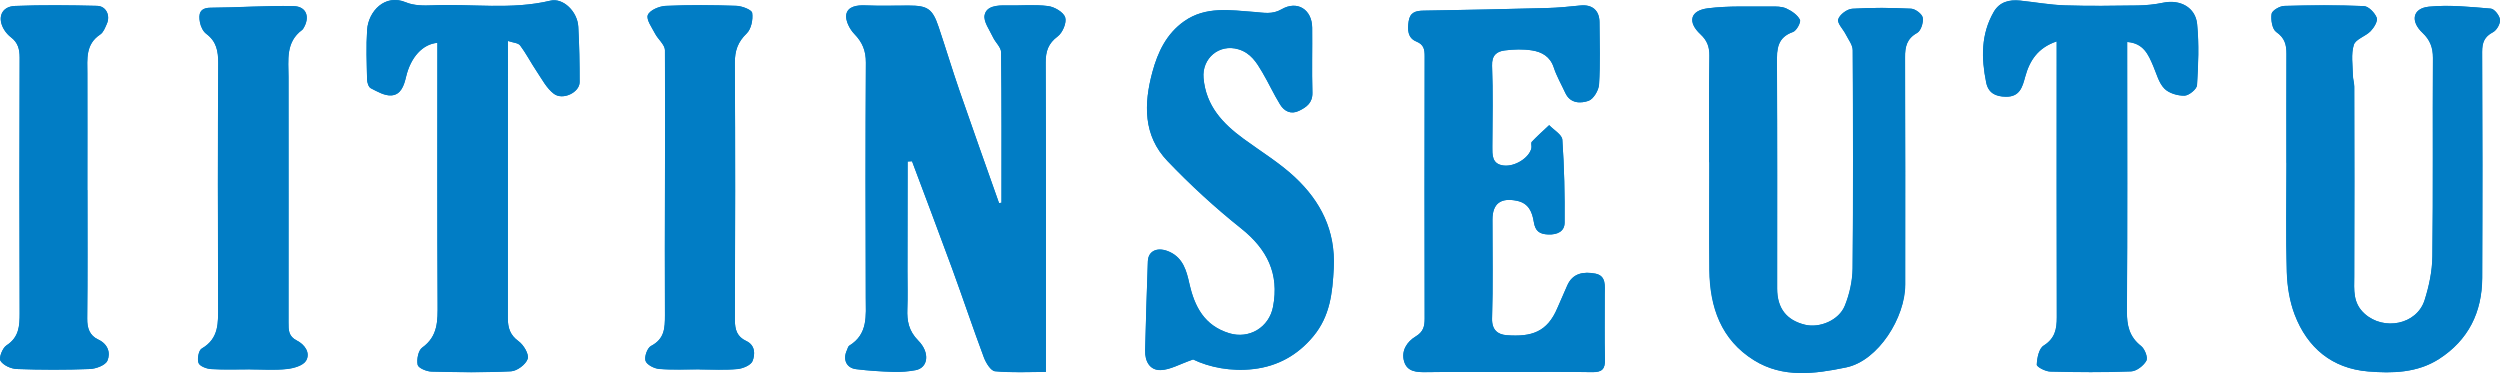 <?xml version="1.0" encoding="UTF-8"?><svg id="Layer_2" xmlns="http://www.w3.org/2000/svg" viewBox="0 0 452.16 67.47"><defs><style>path{fill:#017DC5;}</style></defs><g id="Layer_1-2"><g><path class="cls-1" d="M181.13,36.68c-.15,.02-.29,.03-.44,.05-2.38-6.76-4.8-13.51-7.14-20.29-1.32-3.83-2.49-7.71-3.78-11.55-1.11-3.3-1.98-3.88-5.44-3.88-2.6,0-5.2,.08-7.79-.03-1.54-.07-3.19,.18-3.47,1.63-.21,1.07,.6,2.66,1.45,3.53,1.47,1.51,2.1,3.05,2.09,5.17-.08,14.17-.07,28.34-.02,42.51,.01,3.28,.44,6.61-2.98,8.7-.22,.14-.28,.53-.42,.81-.79,1.67-.12,3.22,1.65,3.44,2.23,.28,4.49,.42,6.74,.49,1.34,.04,2.71-.06,4.03-.31,2.25-.43,2.66-3.15,.45-5.37-1.69-1.71-2.04-3.52-1.95-5.69,.09-2.27,.02-4.54,.02-6.81,0-6.62,.02-13.25,.03-19.87l.8-.04c2.41,6.43,4.85,12.85,7.21,19.3,1.97,5.38,3.78,10.82,5.79,16.19,.37,.98,1.25,2.42,2.01,2.49,3.01,.29,6.06,.12,9.2,.12v-2.89c0-17.69,.03-35.39-.04-53.08,0-2.02,.45-3.43,2.17-4.71,.89-.66,1.66-2.49,1.36-3.44-.3-.95-1.95-1.91-3.11-2.05-2.48-.31-5.02-.05-7.54-.11-1.65-.04-3.58,.1-3.92,1.73-.25,1.19,.91,2.7,1.52,4.03,.43,.93,1.45,1.79,1.46,2.7,.11,9.08,.07,18.16,.07,27.24Zm128.01-7.33c0,6.5-.05,13,.01,19.5,.07,6.7,2.11,12.61,8.08,16.31,5.22,3.24,10.96,2.47,16.65,1.29,5.85-1.22,10.69-9.08,10.68-14.96,0-13.7,.03-27.41-.03-41.11,0-1.94,.3-3.38,2.19-4.43,.68-.38,1.16-1.88,1.01-2.75-.11-.67-1.33-1.59-2.1-1.63-3.55-.17-7.11-.21-10.65,.01-.93,.06-2.27,1.06-2.53,1.91-.22,.7,.9,1.79,1.37,2.73,.47,.94,1.25,1.9,1.25,2.86,.08,13.15,.11,26.31-.02,39.46-.02,2.26-.55,4.64-1.4,6.74-1.07,2.67-4.58,4.1-7.23,3.45-3.34-.82-5.02-2.99-5.02-6.52,0-13.62,.05-27.25-.05-40.87-.02-2.51,.08-4.56,2.92-5.56,.64-.23,1.47-1.77,1.24-2.22-.45-.88-1.5-1.59-2.46-2.03-.8-.37-1.82-.36-2.74-.35-3.81,.04-7.66-.15-11.42,.32-3.24,.4-3.74,2.49-1.34,4.71,1.2,1.12,1.62,2.26,1.6,3.88-.09,6.42-.04,12.84-.04,19.26Zm104.39,.12c0,6.58-.13,13.16,.06,19.74,.08,2.59,.51,5.3,1.43,7.7,2.3,6,6.77,9.74,13.29,10.27,4.38,.36,8.9,.26,12.82-2.26,5.31-3.41,7.78-8.46,7.8-14.65,.06-13.63,.05-27.26-.01-40.88,0-1.67,.38-2.74,1.95-3.56,.68-.35,1.35-1.53,1.28-2.26-.08-.75-1.02-1.96-1.66-2.01-3.72-.31-7.5-.71-11.19-.35-2.96,.29-3.4,2.62-1.16,4.73,1.35,1.27,1.89,2.66,1.88,4.53-.07,11.98,.05,23.97-.1,35.95-.03,2.64-.61,5.35-1.41,7.88-1.42,4.43-7.39,5.57-10.85,2.44-2.17-1.96-1.88-4.3-1.87-6.76,.05-11.43,.03-22.87,0-34.31,0-.69-.24-1.37-.25-2.06-.03-1.85-.36-3.81,.17-5.5,.32-1.03,2.12-1.53,3.04-2.48,.61-.63,1.34-1.84,1.1-2.43-.36-.89-1.48-2.06-2.32-2.1-4.79-.2-9.6-.16-14.4-.03-.82,.02-2.2,.84-2.29,1.43-.16,1.07,.11,2.77,.85,3.29,1.54,1.07,1.85,2.3,1.84,3.94-.03,6.58-.01,13.16-.01,19.74Zm-141.13,37.81c5.19,0,10.39-.06,15.58,.03,1.76,.03,2.34-.56,2.3-2.3-.1-3.91-.02-7.83-.04-11.74,0-1.52,.32-3.39-1.72-3.78-2.05-.39-4.1-.14-5.09,2.22-.56,1.34-1.19,2.66-1.75,4-1.83,4.33-4.63,5.27-9.2,4.92-1.55-.12-2.68-.92-2.62-3.04,.19-5.94,.06-11.9,.07-17.85,0-2.94,1.51-4.03,4.44-3.42,2.17,.45,2.77,2.11,3.04,3.82,.27,1.66,1.01,2.21,2.62,2.27,1.66,.06,2.94-.56,2.95-2.14,.04-5-.06-10-.41-14.99-.07-.93-1.55-1.76-2.38-2.64-1.06,.99-2.14,1.96-3.14,3.01-.2,.21,0,.77-.07,1.15-.38,1.73-2.97,3.4-5.05,3.14-2.11-.26-2.03-1.9-2.02-3.49,.03-4.85,.14-9.71-.05-14.56-.07-1.9,.85-2.59,2.31-2.77,1.62-.21,3.32-.26,4.93,0,1.77,.28,3.28,1.11,3.92,3.09,.52,1.59,1.39,3.07,2.09,4.6,.89,1.94,2.76,1.92,4.19,1.43,.9-.31,1.84-1.89,1.91-2.96,.23-3.74,.11-7.51,.08-11.27-.02-2.15-1.34-3.23-3.46-3.01-2.01,.21-4.02,.41-6.03,.46-7.44,.19-14.88,.35-22.32,.47-1.41,.02-2.45,.29-2.7,1.9-.24,1.52-.2,3.04,1.38,3.68,1.38,.57,1.51,1.43,1.51,2.68-.03,15.81-.03,31.63,0,47.44,0,1.41-.23,2.4-1.64,3.24-1.56,.93-2.65,2.6-2.07,4.52,.57,1.89,2.31,1.94,4.05,1.92,4.8-.07,9.6-.02,14.4-.03Zm-56.64-2.27c2.97,1.44,6.93,2.23,10.99,1.74,4.32-.51,7.95-2.5,10.79-5.94,3.01-3.64,3.45-7.81,3.68-12.33,.34-6.77-2.36-12.06-7.04-16.43-2.79-2.61-6.14-4.64-9.25-6.92-3.78-2.77-6.81-5.95-7.26-10.99-.32-3.58,2.82-6.25,6.3-5.22,2.24,.66,3.29,2.39,4.33,4.15,1.13,1.91,2.05,3.95,3.22,5.84,.75,1.22,1.96,1.85,3.42,1.14,1.36-.66,2.48-1.45,2.42-3.3-.11-3.91,0-7.83-.04-11.74-.03-3.29-2.7-4.97-5.53-3.32-1.7,.99-3.24,.61-4.98,.48-4.3-.31-8.74-1.06-12.63,1.68-3.2,2.25-4.78,5.56-5.76,9.2-1.56,5.77-1.67,11.48,2.72,16.07,4.16,4.35,8.63,8.46,13.34,12.21,4.72,3.77,6.9,8.19,5.77,14.14-.72,3.77-4.34,5.92-7.94,4.81-4.49-1.38-6.26-4.8-7.21-9.01-.5-2.23-1.1-4.53-3.5-5.67-2.14-1.01-3.93-.32-4,1.68-.21,5.37-.34,10.74-.49,16.12-.05,1.96,.85,3.6,2.81,3.54,1.72-.05,3.4-1.07,5.84-1.91ZM371.97,7.48v2.95c0,15.66-.02,31.32,.02,46.97,0,2.14-.32,3.82-2.38,5.12-.85,.53-1.19,2.24-1.24,3.44-.02,.4,1.56,1.23,2.43,1.25,4.87,.12,9.76,.17,14.63-.03,.99-.04,2.26-1.03,2.76-1.93,.31-.57-.3-2.14-.96-2.66-2.15-1.68-2.58-3.73-2.56-6.33,.11-15.34,.05-30.69,.05-46.03v-2.63c2.97,.22,3.84,2.28,4.72,4.36,.6,1.4,1,3.03,2,4.06,.82,.85,2.41,1.31,3.64,1.29,.8-.02,2.22-1.18,2.27-1.89,.23-3.68,.38-7.4,.02-11.05-.3-3.05-3.11-4.5-6.13-3.87-1.51,.31-3.07,.47-4.61,.5-4.4,.06-8.81,.13-13.22-.02-2.69-.09-5.36-.58-8.05-.86-1.97-.21-3.73,.23-4.78,2.06-2.32,4.04-2.25,8.36-1.36,12.74,.38,1.89,1.69,2.56,3.57,2.58,2.53,.03,2.99-1.8,3.48-3.6,.81-2.94,2.3-5.25,5.68-6.4Zm-280.11-.08c.92,.31,1.86,.34,2.21,.81,1.11,1.48,1.96,3.15,3,4.69,.96,1.42,1.8,3.07,3.11,4.06,1.63,1.23,4.64-.26,4.65-2.1,0-3.35-.05-6.7-.24-10.04-.15-2.71-2.72-5.26-5.05-4.7-7.07,1.69-14.21,.53-21.3,.84-1.61,.07-3.39,.06-4.82-.54-3.83-1.61-6.8,1.67-7.02,4.98-.2,2.98-.08,5.98-.01,8.96,.01,.55,.27,1.39,.67,1.59,1.17,.6,2.51,1.39,3.72,1.3,1.75-.12,2.29-1.8,2.66-3.36,.83-3.54,3-5.93,5.67-6.15v2.58c0,14.88-.04,29.77,.04,44.65,.02,3.04,.09,5.83-2.79,7.9-.71,.51-1.02,2.14-.82,3.11,.12,.57,1.6,1.2,2.49,1.22,4.8,.12,9.61,.2,14.4-.05,1.1-.06,2.69-1.25,3.01-2.26,.27-.82-.73-2.51-1.64-3.17-1.55-1.12-1.95-2.43-1.95-4.16,.02-15.9,.01-31.8,.01-47.7v-2.47Zm-46.59,59.4c2.2,0,4.42,.17,6.6-.07,1.23-.13,2.93-.61,3.47-1.5,.86-1.44-.29-2.96-1.65-3.64-1.54-.77-1.52-1.91-1.52-3.26,.02-14.8,.02-29.6,0-44.39,0-3.09-.55-6.32,2.46-8.54,.06-.05,.12-.11,.16-.17,1.34-2.07,.68-4.08-1.7-4.13-4.99-.11-10,.26-15,.29-2.03,.01-2.2,1.19-1.94,2.61,.14,.76,.55,1.67,1.15,2.11,1.85,1.38,2.17,3.13,2.16,5.3-.08,14.64-.07,29.28-.02,43.92,.01,3,.2,5.87-2.96,7.7-.56,.32-.85,1.87-.58,2.61,.21,.58,1.46,1.05,2.27,1.1,2.35,.14,4.72,.05,7.08,.05Zm81.27,0c2.28,0,4.58,.14,6.84-.07,.99-.09,2.43-.69,2.73-1.44,.48-1.21,.51-2.86-1.14-3.63-1.65-.77-2.05-2.03-2.05-3.77,.06-15.51,.07-31.02-.01-46.53-.01-2.19,.53-3.78,2.14-5.33,.82-.79,1.17-2.5,1-3.7-.08-.58-1.85-1.25-2.88-1.29-4.25-.14-8.5-.18-12.75,.01-1.16,.05-2.88,.77-3.24,1.64-.34,.81,.73,2.25,1.3,3.36,.54,1.05,1.78,2.01,1.79,3.02,.07,15.97-.07,31.94,0,47.91,0,2.4-.08,4.3-2.52,5.58-.67,.35-1.23,1.95-.99,2.69,.24,.7,1.57,1.39,2.47,1.46,2.42,.2,4.87,.07,7.32,.07ZM15.81,34.38c0-7.04,.02-14.08,0-21.13-.01-2.61-.35-5.24,2.32-7.01,.58-.38,.89-1.24,1.2-1.93,.67-1.51-.13-3.21-1.76-3.25-4.95-.12-9.91-.18-14.86,.02C.24,1.18-.55,3.25,.76,5.38c.32,.52,.76,1.01,1.25,1.38,1.23,.94,1.55,2.12,1.55,3.65-.05,15.41-.06,30.83,0,46.24,0,2.34-.12,4.35-2.38,5.82-.73,.47-1.42,2.24-1.08,2.79,.5,.81,1.9,1.45,2.95,1.48,4.4,.16,8.81,.17,13.2,0,1.12-.04,2.83-.68,3.18-1.51,.6-1.4,.1-3-1.66-3.82-1.56-.73-2.01-2.05-1.99-3.79,.08-7.75,.04-15.49,.04-23.24Z"/><path d="M181.13,36.68c0-9.08,.04-18.16-.07-27.24-.01-.9-1.03-1.76-1.46-2.7-.62-1.33-1.77-2.84-1.52-4.03,.34-1.63,2.28-1.77,3.92-1.73,2.52,.06,5.06-.2,7.54,.11,1.16,.14,2.8,1.11,3.11,2.05,.3,.95-.47,2.77-1.36,3.44-1.71,1.28-2.17,2.69-2.17,4.71,.07,17.69,.04,35.39,.04,53.08v2.89c-3.14,0-6.19,.17-9.2-.12-.76-.07-1.64-1.51-2.01-2.49-2-5.37-3.82-10.81-5.79-16.19-2.36-6.45-4.8-12.86-7.21-19.3l-.8,.04c0,6.62-.02,13.25-.03,19.87,0,2.27,.07,4.54-.02,6.81-.08,2.17,.26,3.98,1.95,5.69,2.2,2.22,1.8,4.94-.45,5.37-1.32,.25-2.69,.35-4.03,.31-2.25-.07-4.51-.21-6.74-.49-1.77-.22-2.44-1.77-1.65-3.44,.13-.28,.19-.67,.42-.81,3.42-2.09,2.99-5.42,2.98-8.7-.05-14.17-.06-28.34,.02-42.51,.01-2.12-.62-3.65-2.09-5.17-.85-.88-1.65-2.46-1.45-3.53,.28-1.45,1.93-1.7,3.47-1.63,2.59,.11,5.19,.03,7.79,.03,3.46,0,4.33,.58,5.44,3.88,1.29,3.84,2.46,7.72,3.78,11.55,2.34,6.78,4.76,13.53,7.14,20.29,.15-.02,.29-.03,.44-.05Z"/><path d="M309.15,29.35c0-6.42-.05-12.84,.04-19.26,.02-1.61-.4-2.76-1.6-3.88-2.39-2.22-1.89-4.31,1.34-4.71,3.76-.47,7.61-.28,11.42-.32,.92-.01,1.94-.02,2.74,.35,.96,.44,2.01,1.15,2.46,2.03,.23,.44-.6,1.99-1.24,2.22-2.83,1-2.94,3.05-2.92,5.56,.09,13.62,.04,27.25,.05,40.87,0,3.53,1.68,5.7,5.02,6.52,2.65,.65,6.16-.79,7.23-3.45,.85-2.1,1.37-4.48,1.4-6.74,.13-13.15,.1-26.31,.02-39.46,0-.96-.78-1.93-1.25-2.86-.47-.94-1.59-2.03-1.37-2.73,.27-.85,1.6-1.85,2.53-1.91,3.54-.22,7.11-.19,10.65-.01,.76,.04,1.98,.96,2.1,1.63,.15,.87-.33,2.37-1.01,2.75-1.89,1.05-2.2,2.49-2.19,4.43,.06,13.7,.03,27.41,.03,41.11,0,5.88-4.84,13.75-10.68,14.96-5.7,1.18-11.43,1.96-16.65-1.29-5.97-3.71-8-9.61-8.08-16.31-.07-6.5-.01-13-.01-19.5Z"/><path d="M413.54,29.47c0-6.58-.02-13.16,.01-19.74,0-1.64-.3-2.87-1.84-3.94-.74-.51-1.01-2.21-.85-3.29,.09-.6,1.47-1.41,2.29-1.43,4.8-.14,9.61-.17,14.4,.03,.84,.03,1.97,1.2,2.32,2.1,.24,.59-.49,1.8-1.1,2.43-.92,.95-2.72,1.45-3.04,2.48-.53,1.69-.19,3.65-.17,5.5,0,.69,.25,1.37,.25,2.06,.02,11.44,.04,22.87,0,34.31-.01,2.46-.3,4.8,1.87,6.76,3.46,3.13,9.43,1.98,10.85-2.44,.81-2.53,1.38-5.24,1.41-7.88,.15-11.98,.03-23.97,.1-35.95,.01-1.86-.53-3.26-1.88-4.53-2.24-2.11-1.8-4.43,1.16-4.73,3.69-.37,7.47,.04,11.19,.35,.64,.05,1.59,1.26,1.66,2.01,.07,.73-.6,1.91-1.28,2.26-1.57,.82-1.95,1.89-1.95,3.56,.06,13.63,.08,27.26,.01,40.88-.03,6.19-2.5,11.23-7.8,14.65-3.92,2.52-8.44,2.63-12.82,2.26-6.52-.54-11-4.27-13.29-10.27-.92-2.41-1.35-5.12-1.43-7.7-.2-6.57-.06-13.16-.06-19.74Z"/><path d="M272.41,67.28c-4.8,0-9.6-.05-14.4,.02-1.74,.03-3.48-.03-4.05-1.92-.58-1.92,.52-3.59,2.07-4.52,1.4-.84,1.64-1.83,1.64-3.24-.03-15.81-.03-31.63,0-47.44,0-1.25-.13-2.11-1.51-2.68-1.58-.65-1.61-2.16-1.38-3.68,.25-1.61,1.29-1.88,2.7-1.9,7.44-.12,14.88-.27,22.32-.47,2.01-.05,4.03-.25,6.03-.46,2.12-.22,3.44,.86,3.46,3.01,.03,3.76,.15,7.52-.08,11.27-.07,1.06-1.01,2.65-1.91,2.96-1.43,.49-3.3,.5-4.19-1.43-.7-1.53-1.57-3.01-2.09-4.6-.65-1.98-2.16-2.81-3.92-3.09-1.61-.26-3.31-.2-4.93,0-1.45,.18-2.38,.87-2.31,2.77,.19,4.85,.08,9.7,.05,14.56,0,1.59-.1,3.22,2.02,3.49,2.08,.26,4.66-1.42,5.05-3.14,.08-.38-.13-.93,.07-1.15,1-1.05,2.08-2.01,3.14-3.01,.83,.88,2.32,1.71,2.38,2.64,.35,4.98,.45,9.99,.41,14.99-.01,1.58-1.29,2.2-2.95,2.14-1.61-.06-2.35-.61-2.62-2.27-.28-1.71-.87-3.37-3.04-3.82-2.93-.61-4.44,.48-4.44,3.42,0,5.95,.12,11.9-.07,17.85-.07,2.12,1.07,2.92,2.62,3.04,4.56,.35,7.37-.59,9.2-4.92,.57-1.34,1.19-2.66,1.75-4,.99-2.35,3.04-2.6,5.09-2.22,2.05,.39,1.72,2.26,1.72,3.78,.01,3.91-.07,7.83,.04,11.74,.04,1.74-.53,2.33-2.3,2.3-5.19-.09-10.38-.03-15.58-.03Z"/><path d="M215.77,65.01c-2.44,.85-4.13,1.86-5.84,1.91-1.96,.06-2.86-1.59-2.81-3.54,.15-5.37,.28-10.75,.49-16.12,.08-1.99,1.87-2.69,4-1.68,2.4,1.14,3,3.44,3.5,5.67,.94,4.21,2.72,7.63,7.21,9.01,3.61,1.11,7.23-1.04,7.94-4.81,1.13-5.95-1.05-10.38-5.77-14.14-4.71-3.75-9.19-7.86-13.34-12.21-4.38-4.59-4.28-10.3-2.72-16.07,.99-3.64,2.56-6.95,5.76-9.2,3.9-2.74,8.34-1.99,12.63-1.68,1.74,.13,3.28,.51,4.98-.48,2.83-1.64,5.49,.03,5.53,3.32,.04,3.91-.07,7.83,.04,11.74,.05,1.85-1.07,2.64-2.42,3.3-1.46,.71-2.67,.09-3.42-1.14-1.16-1.89-2.09-3.93-3.22-5.84-1.04-1.76-2.09-3.49-4.33-4.15-3.48-1.03-6.62,1.65-6.3,5.22,.45,5.04,3.47,8.22,7.26,10.99,3.11,2.28,6.45,4.31,9.25,6.92,4.68,4.38,7.38,9.67,7.04,16.43-.22,4.52-.67,8.68-3.68,12.33-2.84,3.44-6.47,5.43-10.79,5.94-4.06,.48-8.02-.3-10.99-1.74Z"/><path d="M371.97,7.48c-3.39,1.15-4.88,3.46-5.68,6.4-.49,1.8-.94,3.63-3.48,3.6-1.88-.02-3.19-.68-3.57-2.58-.89-4.38-.96-8.71,1.36-12.74,1.05-1.83,2.81-2.26,4.78-2.06,2.68,.28,5.36,.77,8.05,.86,4.4,.15,8.81,.08,13.22,.02,1.54-.02,3.1-.18,4.61-.5,3.02-.63,5.83,.82,6.13,3.87,.36,3.66,.21,7.38-.02,11.05-.04,.72-1.46,1.88-2.27,1.89-1.23,.03-2.82-.44-3.64-1.29-1-1.03-1.4-2.66-2-4.06-.89-2.08-1.75-4.14-4.72-4.36v2.63c0,15.34,.06,30.69-.05,46.03-.02,2.6,.42,4.65,2.56,6.33,.67,.52,1.28,2.09,.96,2.66-.5,.9-1.78,1.89-2.76,1.93-4.87,.19-9.75,.15-14.63,.03-.87-.02-2.45-.85-2.43-1.25,.05-1.2,.39-2.91,1.24-3.44,2.06-1.3,2.39-2.98,2.38-5.12-.04-15.66-.02-31.32-.02-46.97v-2.95Z"/><path d="M91.86,7.4v2.47c0,15.9,.01,31.8-.01,47.7,0,1.73,.4,3.04,1.95,4.16,.91,.66,1.91,2.34,1.64,3.17-.33,1.01-1.92,2.2-3.01,2.26-4.79,.24-9.6,.17-14.4,.05-.88-.02-2.37-.65-2.49-1.22-.2-.97,.11-2.6,.82-3.11,2.88-2.06,2.8-4.86,2.79-7.9-.08-14.88-.04-29.77-.04-44.65v-2.58c-2.67,.22-4.84,2.61-5.67,6.15-.37,1.56-.91,3.24-2.66,3.36-1.22,.08-2.55-.7-3.72-1.3-.4-.21-.66-1.04-.67-1.59-.06-2.99-.18-5.99,.01-8.96,.22-3.32,3.19-6.6,7.02-4.98,1.43,.6,3.22,.61,4.82,.54,7.09-.31,14.23,.85,21.3-.84,2.33-.56,4.9,1.98,5.05,4.7,.19,3.34,.25,6.69,.24,10.04,0,1.83-3.02,3.32-4.65,2.1-1.32-.99-2.16-2.64-3.11-4.06-1.04-1.54-1.88-3.21-3-4.69-.35-.46-1.28-.49-2.21-.81Z"/><path d="M45.27,66.81c-2.36,0-4.73,.09-7.08-.05-.82-.05-2.06-.52-2.27-1.1-.27-.74,.02-2.29,.58-2.61,3.16-1.83,2.97-4.7,2.96-7.7-.06-14.64-.06-29.28,.02-43.92,.01-2.17-.31-3.92-2.16-5.3-.59-.44-1.01-1.35-1.15-2.11-.26-1.42-.1-2.59,1.94-2.61,5-.03,10-.4,15-.29,2.38,.05,3.04,2.06,1.7,4.13-.04,.06-.1,.12-.16,.17-3.01,2.22-2.47,5.45-2.46,8.54,.01,14.8,.01,29.6,0,44.39,0,1.35-.02,2.49,1.52,3.26,1.36,.68,2.51,2.2,1.65,3.64-.53,.89-2.23,1.37-3.47,1.5-2.18,.24-4.4,.07-6.6,.07Z"/><path d="M126.54,66.81c-2.44,0-4.89,.13-7.32-.07-.9-.07-2.24-.76-2.47-1.46-.25-.74,.32-2.34,.99-2.69,2.44-1.28,2.53-3.18,2.52-5.58-.06-15.97,.08-31.94,0-47.91,0-1.01-1.25-1.97-1.79-3.02-.57-1.1-1.64-2.55-1.3-3.36,.36-.87,2.08-1.59,3.24-1.64,4.24-.19,8.5-.16,12.75-.01,1.03,.03,2.8,.71,2.88,1.29,.17,1.19-.18,2.9-1,3.7-1.61,1.55-2.15,3.14-2.14,5.33,.09,15.51,.07,31.02,.01,46.53,0,1.74,.39,3,2.05,3.77,1.66,.77,1.63,2.42,1.14,3.63-.3,.74-1.75,1.35-2.73,1.44-2.26,.21-4.56,.07-6.84,.07Z"/><path d="M15.81,34.38c0,7.75,.05,15.49-.04,23.24-.02,1.74,.43,3.06,1.99,3.79,1.76,.82,2.27,2.42,1.66,3.82-.36,.83-2.06,1.47-3.18,1.51-4.4,.17-8.81,.16-13.2,0-1.04-.04-2.45-.67-2.95-1.48-.33-.55,.36-2.32,1.08-2.79,2.26-1.47,2.39-3.48,2.38-5.82-.06-15.41-.05-30.83,0-46.24,0-1.53-.32-2.71-1.55-3.65-.49-.37-.92-.86-1.25-1.38C-.55,3.25,.24,1.18,2.69,1.08c4.95-.2,9.91-.14,14.86-.02,1.63,.04,2.44,1.73,1.76,3.25-.31,.69-.62,1.55-1.2,1.93-2.67,1.77-2.33,4.41-2.32,7.01,.03,7.04,0,14.08,0,21.13Z"/></g></g></svg>